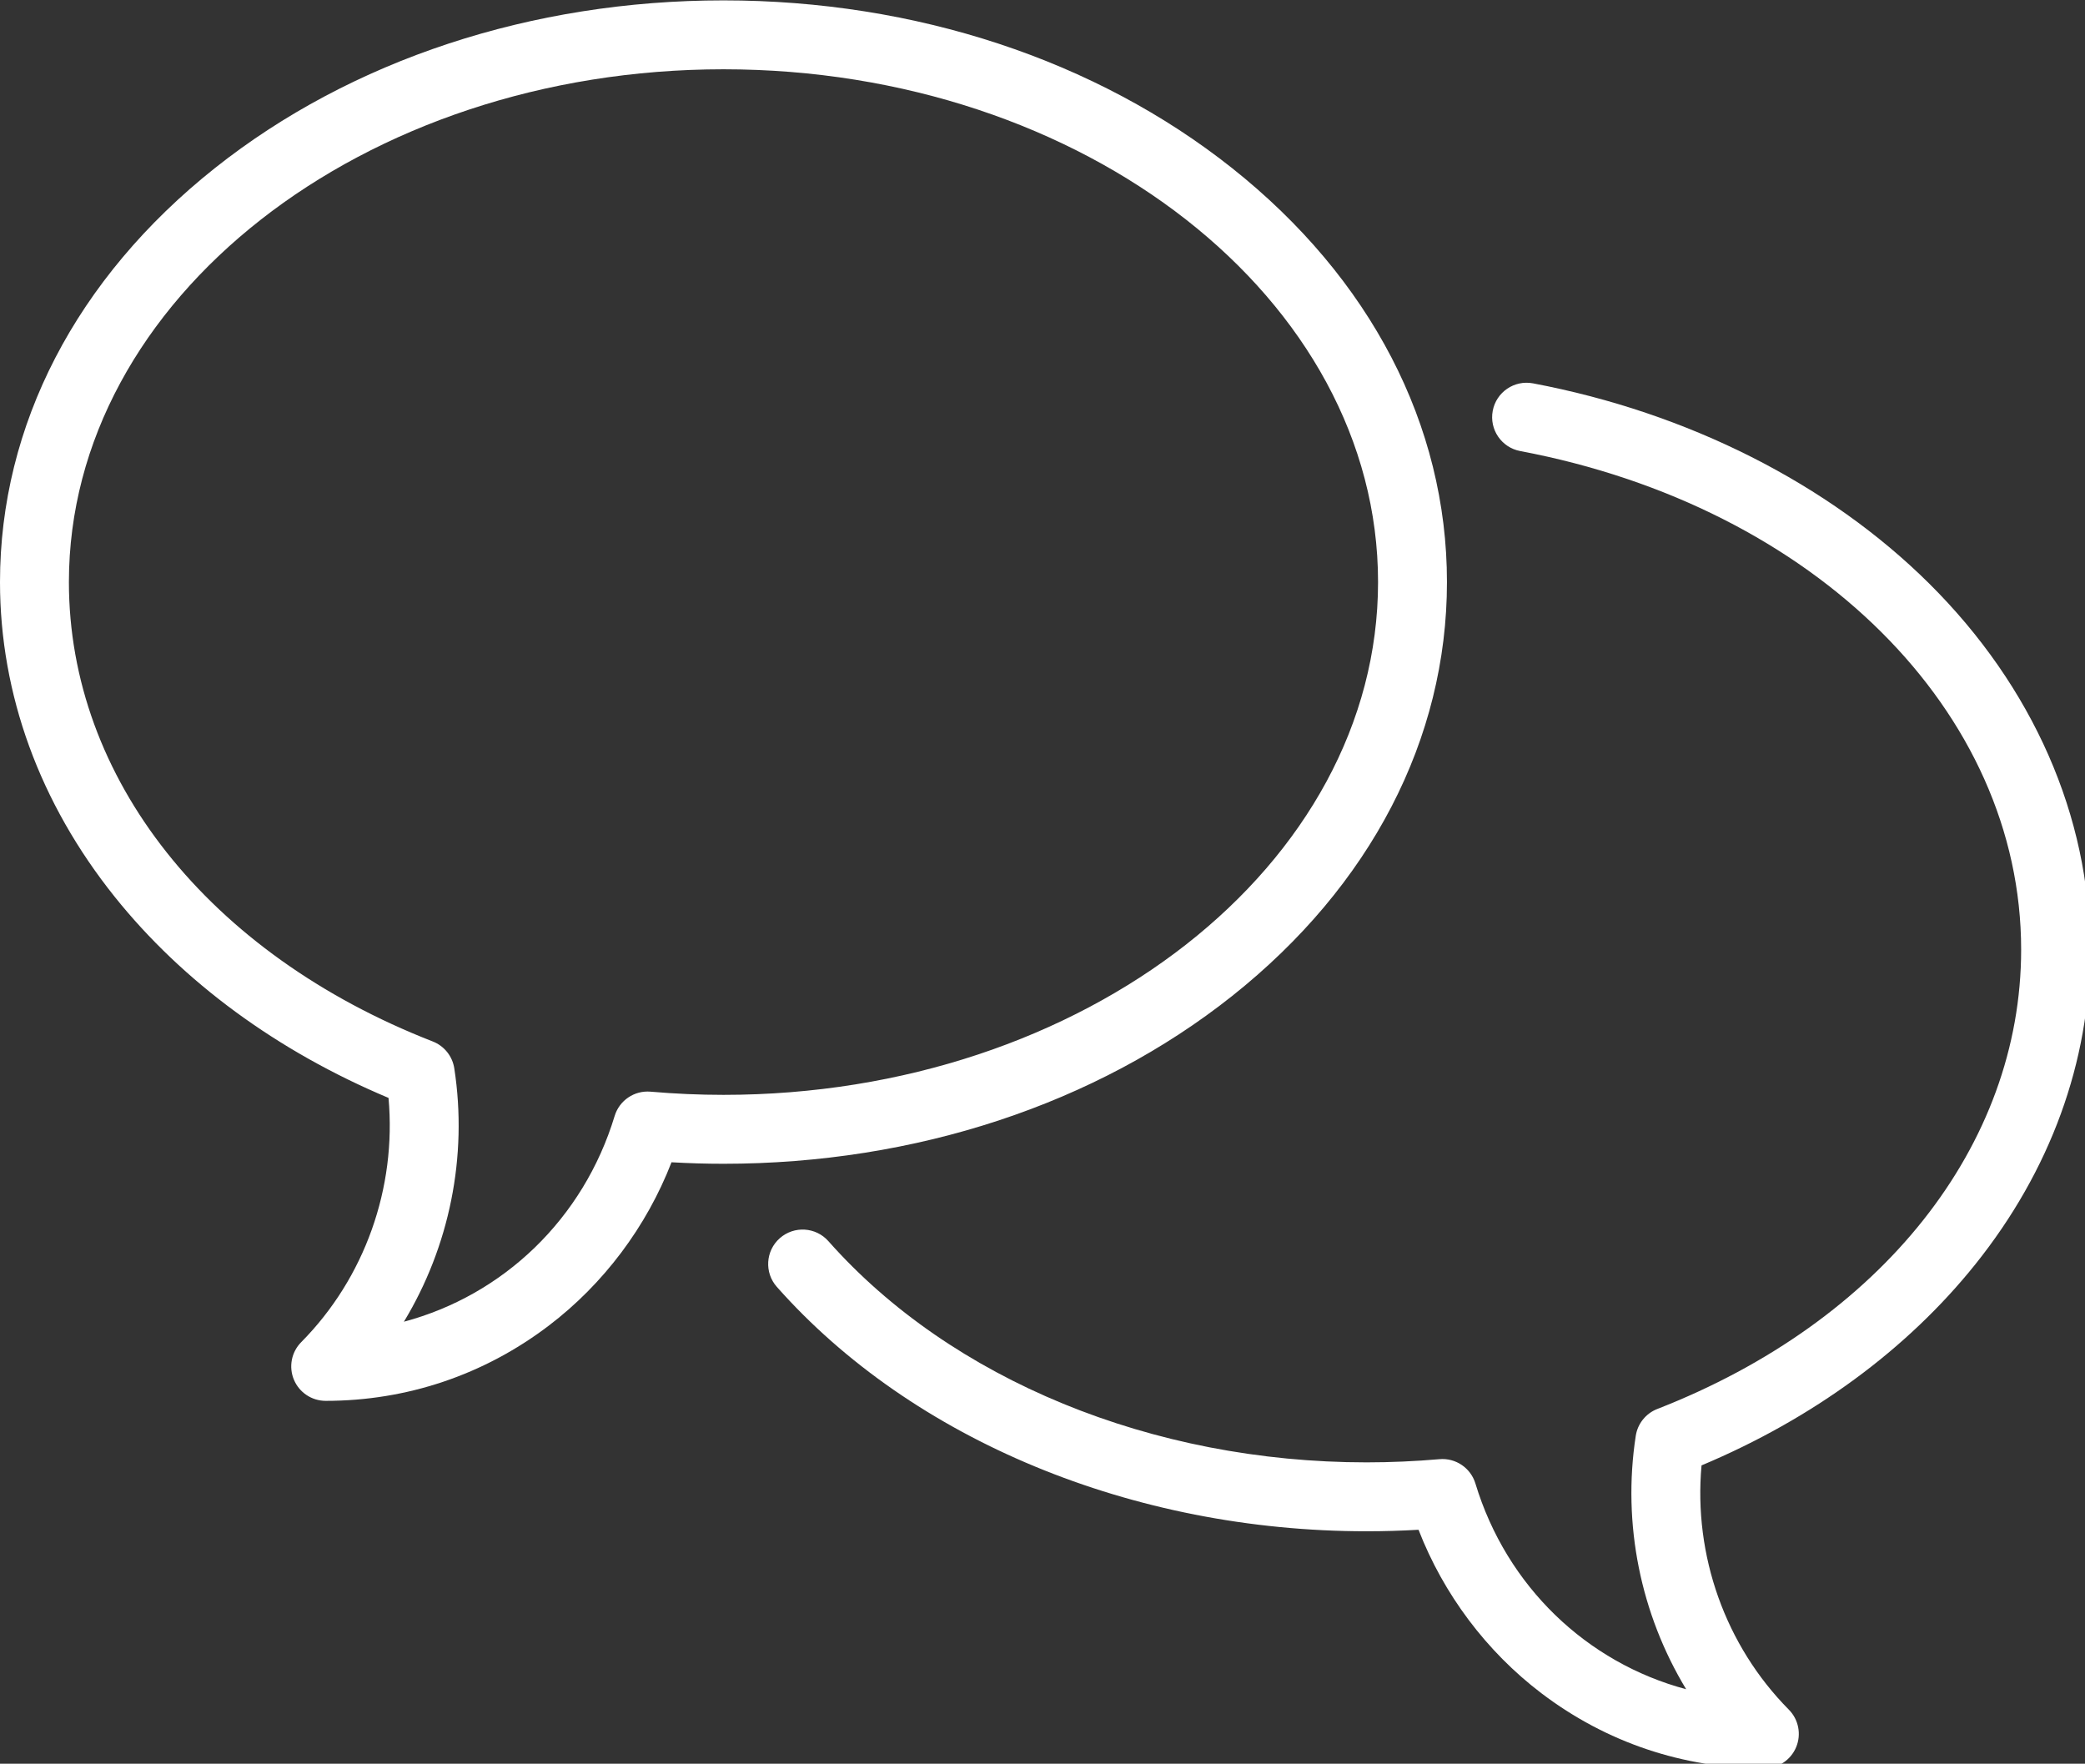 <?xml version="1.0" encoding="UTF-8" standalone="no"?>
<svg
   xmlns:dc="http://purl.org/dc/elements/1.1/"
   xmlns:cc="http://creativecommons.org/ns#"
   xmlns:rdf="http://www.w3.org/1999/02/22-rdf-syntax-ns#"
   xmlns:svg="http://www.w3.org/2000/svg"
   xmlns="http://www.w3.org/2000/svg"
   height="54.135"
   width="64"
   xml:space="preserve"
   viewBox="0 0 64 54.135"
   y="0px"
   x="0px"
   id="Capa_1"
   version="1.1"><rect x="0" y="0" width="64" height="54.135" fill="#333333" stroke="none"/><defs
     id="defs41" /><g
     transform="matrix(0.141,0,0,0.141,0,-4.933)"
     id="g6"><path
       style="fill:#ffffff"
       id="path2"
       d="m 419.967,162.004 c -21.894,-21.728 -52.521,-37.201 -86.24,-43.57 -4.069,-0.766 -7.993,1.908 -8.762,5.978 -0.769,4.07 1.907,7.993 5.978,8.762 C 395.154,145.302 440,189.928 440,241.696 c 0,42.636 -30.352,80.956 -79.21,100.006 -2.494,0.973 -4.281,3.201 -4.688,5.847 -2.964,19.25 1.082,38.841 10.969,55.161 -21.588,-5.766 -39.074,-22.333 -45.875,-44.782 -1.028,-3.394 -4.302,-5.61 -7.827,-5.297 -5.297,0.46 -10.636,0.694 -15.869,0.694 -46.659,0 -90.456,-18 -117.157,-48.151 -2.745,-3.101 -7.485,-3.389 -10.587,-0.643 -3.101,2.746 -3.389,7.486 -0.643,10.587 29.504,33.316 77.5,53.207 128.387,53.207 3.738,0 7.524,-0.11 11.313,-0.328 5.437,14.023 14.79,26.508 26.772,35.604 14.075,10.685 30.851,16.332 48.512,16.332 3.027,0 5.757,-1.82 6.922,-4.614 1.165,-2.794 0.536,-6.014 -1.594,-8.165 -13.83,-13.961 -20.775,-33.575 -19.005,-53.169 24.22,-10.168 44.756,-25.233 59.594,-43.76 C 446.36,289.816 455,266.12 455,241.696 c 0,-28.969 -12.441,-57.271 -35.033,-79.692 z" /><path
       style="fill:#ffffff"
       id="path4"
       d="M 315,161.696 C 315,127.541 298.39,95.54 268.229,71.587 238.576,48.037 199.251,35.068 157.5,35.068 115.746,35.068 76.42,48.037 46.769,71.587 16.609,95.54 0,127.541 0,161.696 c 0,24.424 8.64,48.121 24.985,68.529 14.838,18.526 35.375,33.592 59.594,43.76 1.77,19.594 -5.175,39.208 -19.005,53.169 -2.13,2.15 -2.759,5.371 -1.594,8.165 1.165,2.794 3.896,4.614 6.922,4.614 17.662,0 34.437,-5.647 48.512,-16.332 11.982,-9.095 21.335,-21.581 26.772,-35.604 3.789,0.218 7.575,0.328 11.313,0.328 41.752,0 81.077,-12.969 110.729,-36.519 C 298.39,227.852 315,195.851 315,161.696 Z M 141.631,272.63 c -3.536,-0.309 -6.799,1.902 -7.827,5.297 -6.801,22.448 -24.286,39.015 -45.875,44.781 9.887,-16.319 13.933,-35.911 10.969,-55.161 C 98.491,264.901 96.704,262.673 94.21,261.7 45.352,242.652 15,204.332 15,161.696 15,100.144 78.925,50.068 157.5,50.068 c 78.575,0 142.5,50.076 142.5,111.628 0,61.552 -63.925,111.628 -142.5,111.628 -5.233,0 -10.572,-0.233 -15.869,-0.694 z" /></g><g
     transform="translate(0,-365.798)"
     id="g8" /><g
     transform="translate(0,-365.798)"
     id="g10" /><g
     transform="translate(0,-365.798)"
     id="g12" /><g
     transform="translate(0,-365.798)"
     id="g14" /><g
     transform="translate(0,-365.798)"
     id="g16" /><g
     transform="translate(0,-365.798)"
     id="g18" /><g
     transform="translate(0,-365.798)"
     id="g20" /><g
     transform="translate(0,-365.798)"
     id="g22" /><g
     transform="translate(0,-365.798)"
     id="g24" /><g
     transform="translate(0,-365.798)"
     id="g26" /><g
     transform="translate(0,-365.798)"
     id="g28" /><g
     transform="translate(0,-365.798)"
     id="g30" /><g
     transform="translate(0,-365.798)"
     id="g32" /><g
     transform="translate(0,-365.798)"
     id="g34" /><g
     transform="translate(0,-365.798)"
     id="g36" /></svg>